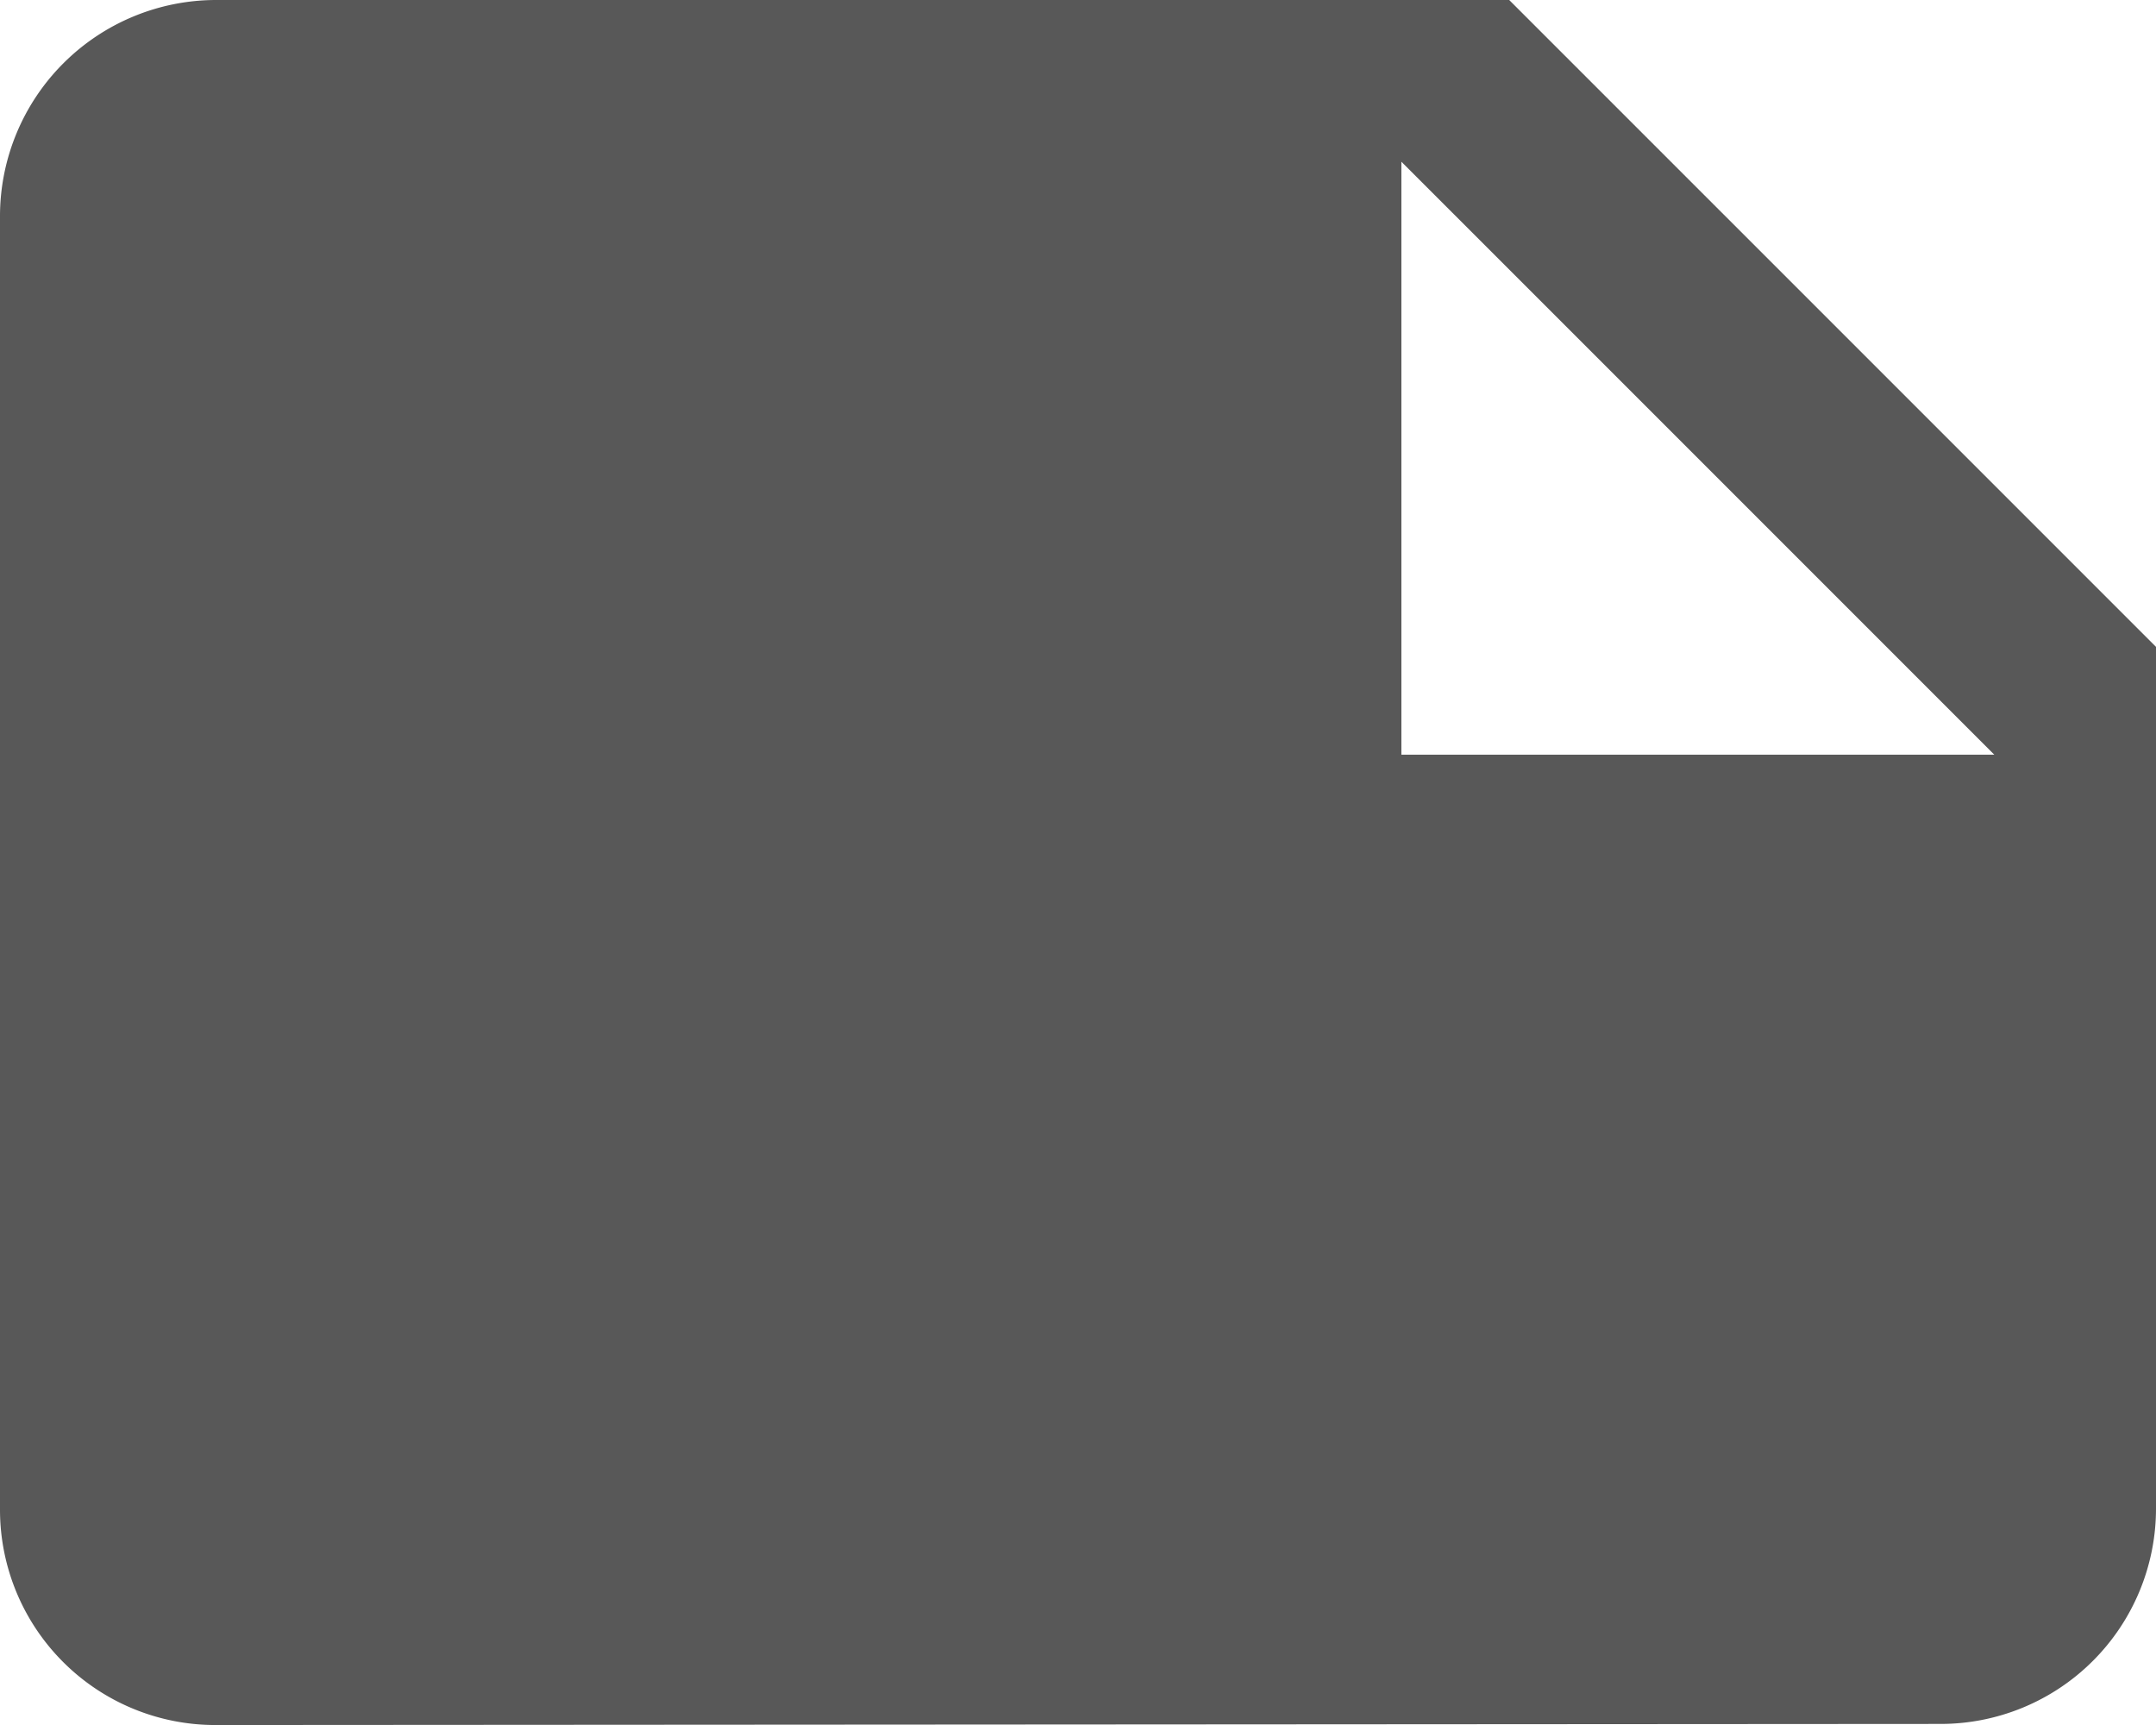 <svg xmlns="http://www.w3.org/2000/svg" width="31.397" height="25.118" viewBox="0 0 31.397 25.118">
  <path id="icon_papel" d="M1341.206,1024.384l-9.419-9.419h-18.838a3.149,3.149,0,0,0-3.14,3.14v18.854a3.136,3.136,0,0,0,3.14,3.124l25.117-.016a3.136,3.136,0,0,0,3.14-3.124Zm-10.989-7.064,8.634,8.634h-8.634Z" transform="translate(-1309.809 -1014.965)" fill="#585858"/>
</svg>
